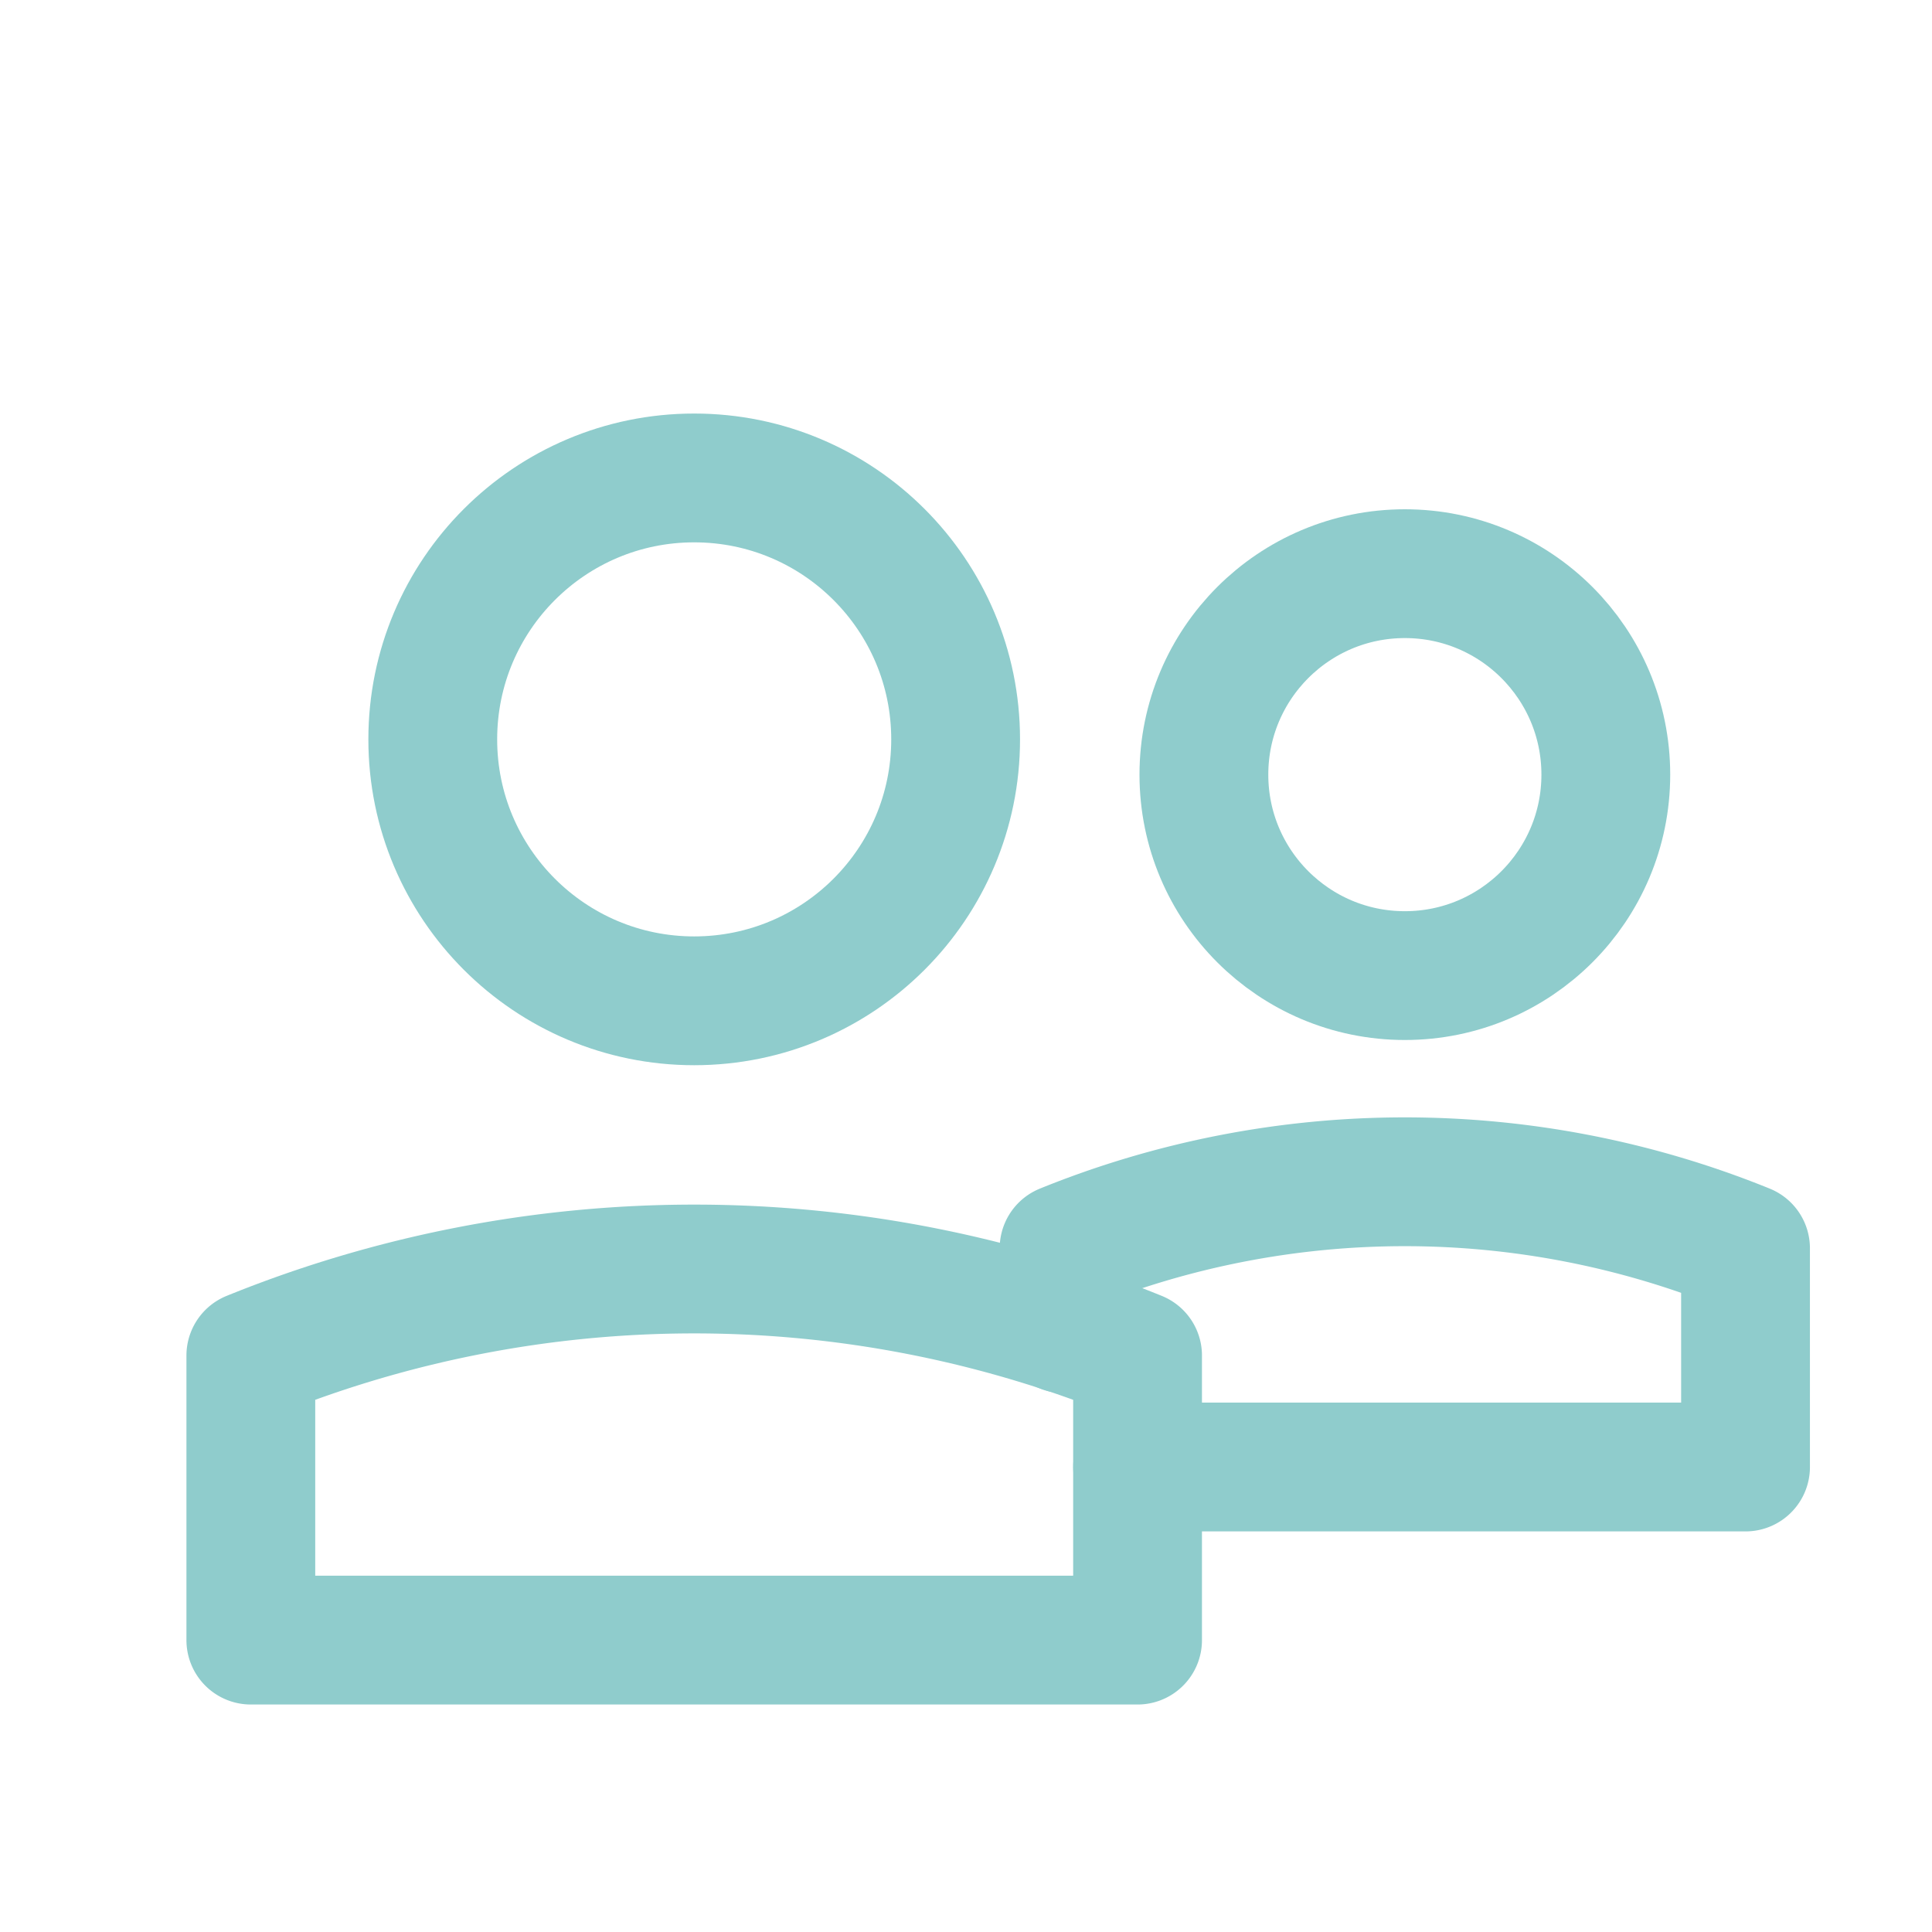 <svg xmlns="http://www.w3.org/2000/svg" width="60" height="60" viewBox="0 0 60 60">
  <g id="icon_users" transform="translate(5.79 12.843)">
    <g id="Group_56" data-name="Group 56">
      <circle id="Ellipse_6" data-name="Ellipse 6" cx="8.119" cy="8.119" r="8.119" transform="translate(7.65 2)" fill="none" stroke="#8fcccc" stroke-linecap="round" stroke-linejoin="round" stroke-width="4"/>
      <path id="Path_54" data-name="Path 54" d="M29.538,29.255A36.609,36.609,0,0,0,2,29.255v8.837H29.538Z" fill="none" stroke="#8fcccc" stroke-linecap="round" stroke-linejoin="round" stroke-width="4"/>
      <circle id="Ellipse_7" data-name="Ellipse 7" cx="6.241" cy="6.241" r="6.241" transform="translate(31.598 4.973)" fill="none" stroke="#8fcccc" stroke-linecap="round" stroke-linejoin="round" stroke-width="4"/>
      <path id="Path_55" data-name="Path 55" d="M29.539,32.716h18.88V25.924a28.131,28.131,0,0,0-21.163,0v2.5" fill="none" stroke="#8fcccc" stroke-linecap="round" stroke-linejoin="round" stroke-width="4"/>
    </g>
    <rect id="Rectangle_51" data-name="Rectangle 51" width="60" height="60" transform="translate(-5.79 -12.843)" fill="none"/>
  </g>
</svg>
